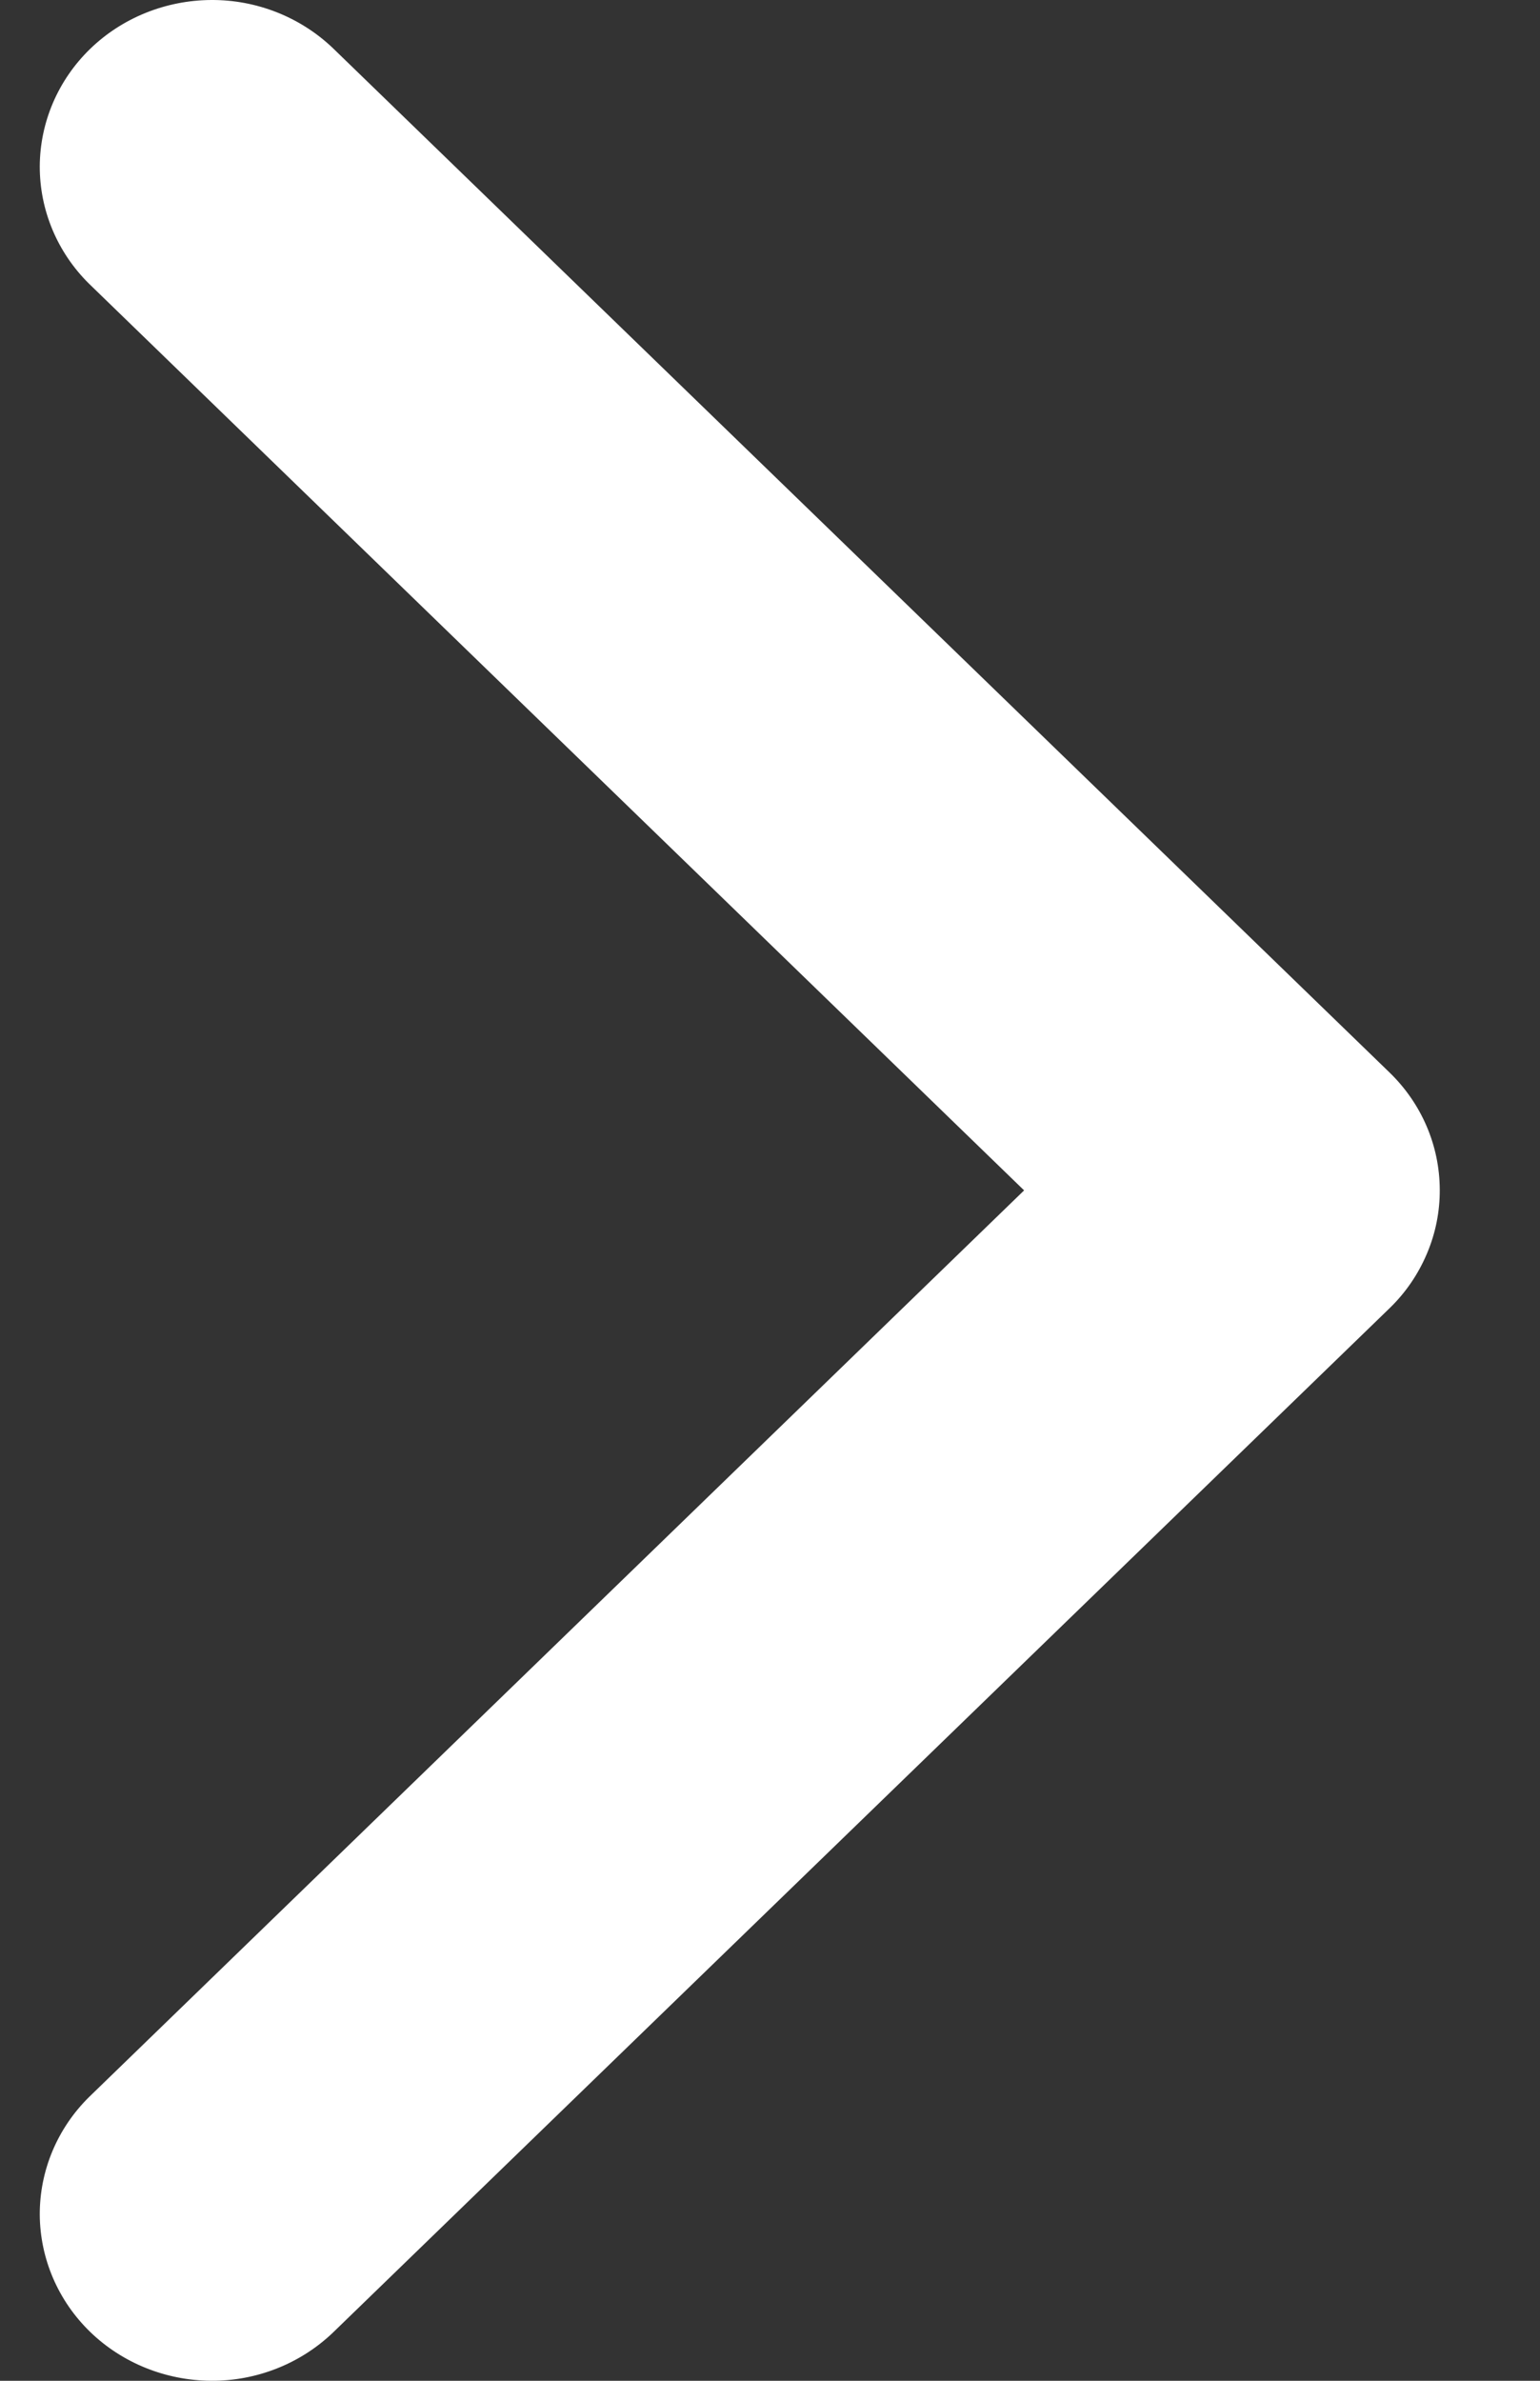 <svg width="11" height="17" viewBox="0 0 11 17" fill="none" xmlns="http://www.w3.org/2000/svg">
<rect x="0" y="0" width="11" height="17" fill="#333333" stroke="none"/>
<path d="M10.284 8.495C10.285 8.651 10.254 8.806 10.193 8.95C10.132 9.095 10.043 9.227 9.929 9.338L2.375 16.659C2.143 16.879 1.832 17.002 1.508 17C1.184 16.998 0.873 16.873 0.644 16.651C0.415 16.429 0.286 16.128 0.284 15.814C0.283 15.5 0.409 15.198 0.636 14.974L7.315 8.5L0.636 2.026C0.409 1.802 0.283 1.5 0.284 1.186C0.286 0.872 0.415 0.571 0.644 0.349C0.873 0.127 1.184 0.002 1.508 1.52588e-05C1.832 -0.002 2.143 0.121 2.375 0.341L9.924 7.657C10.154 7.879 10.283 8.18 10.284 8.495Z" fill="white"/>
</svg>
